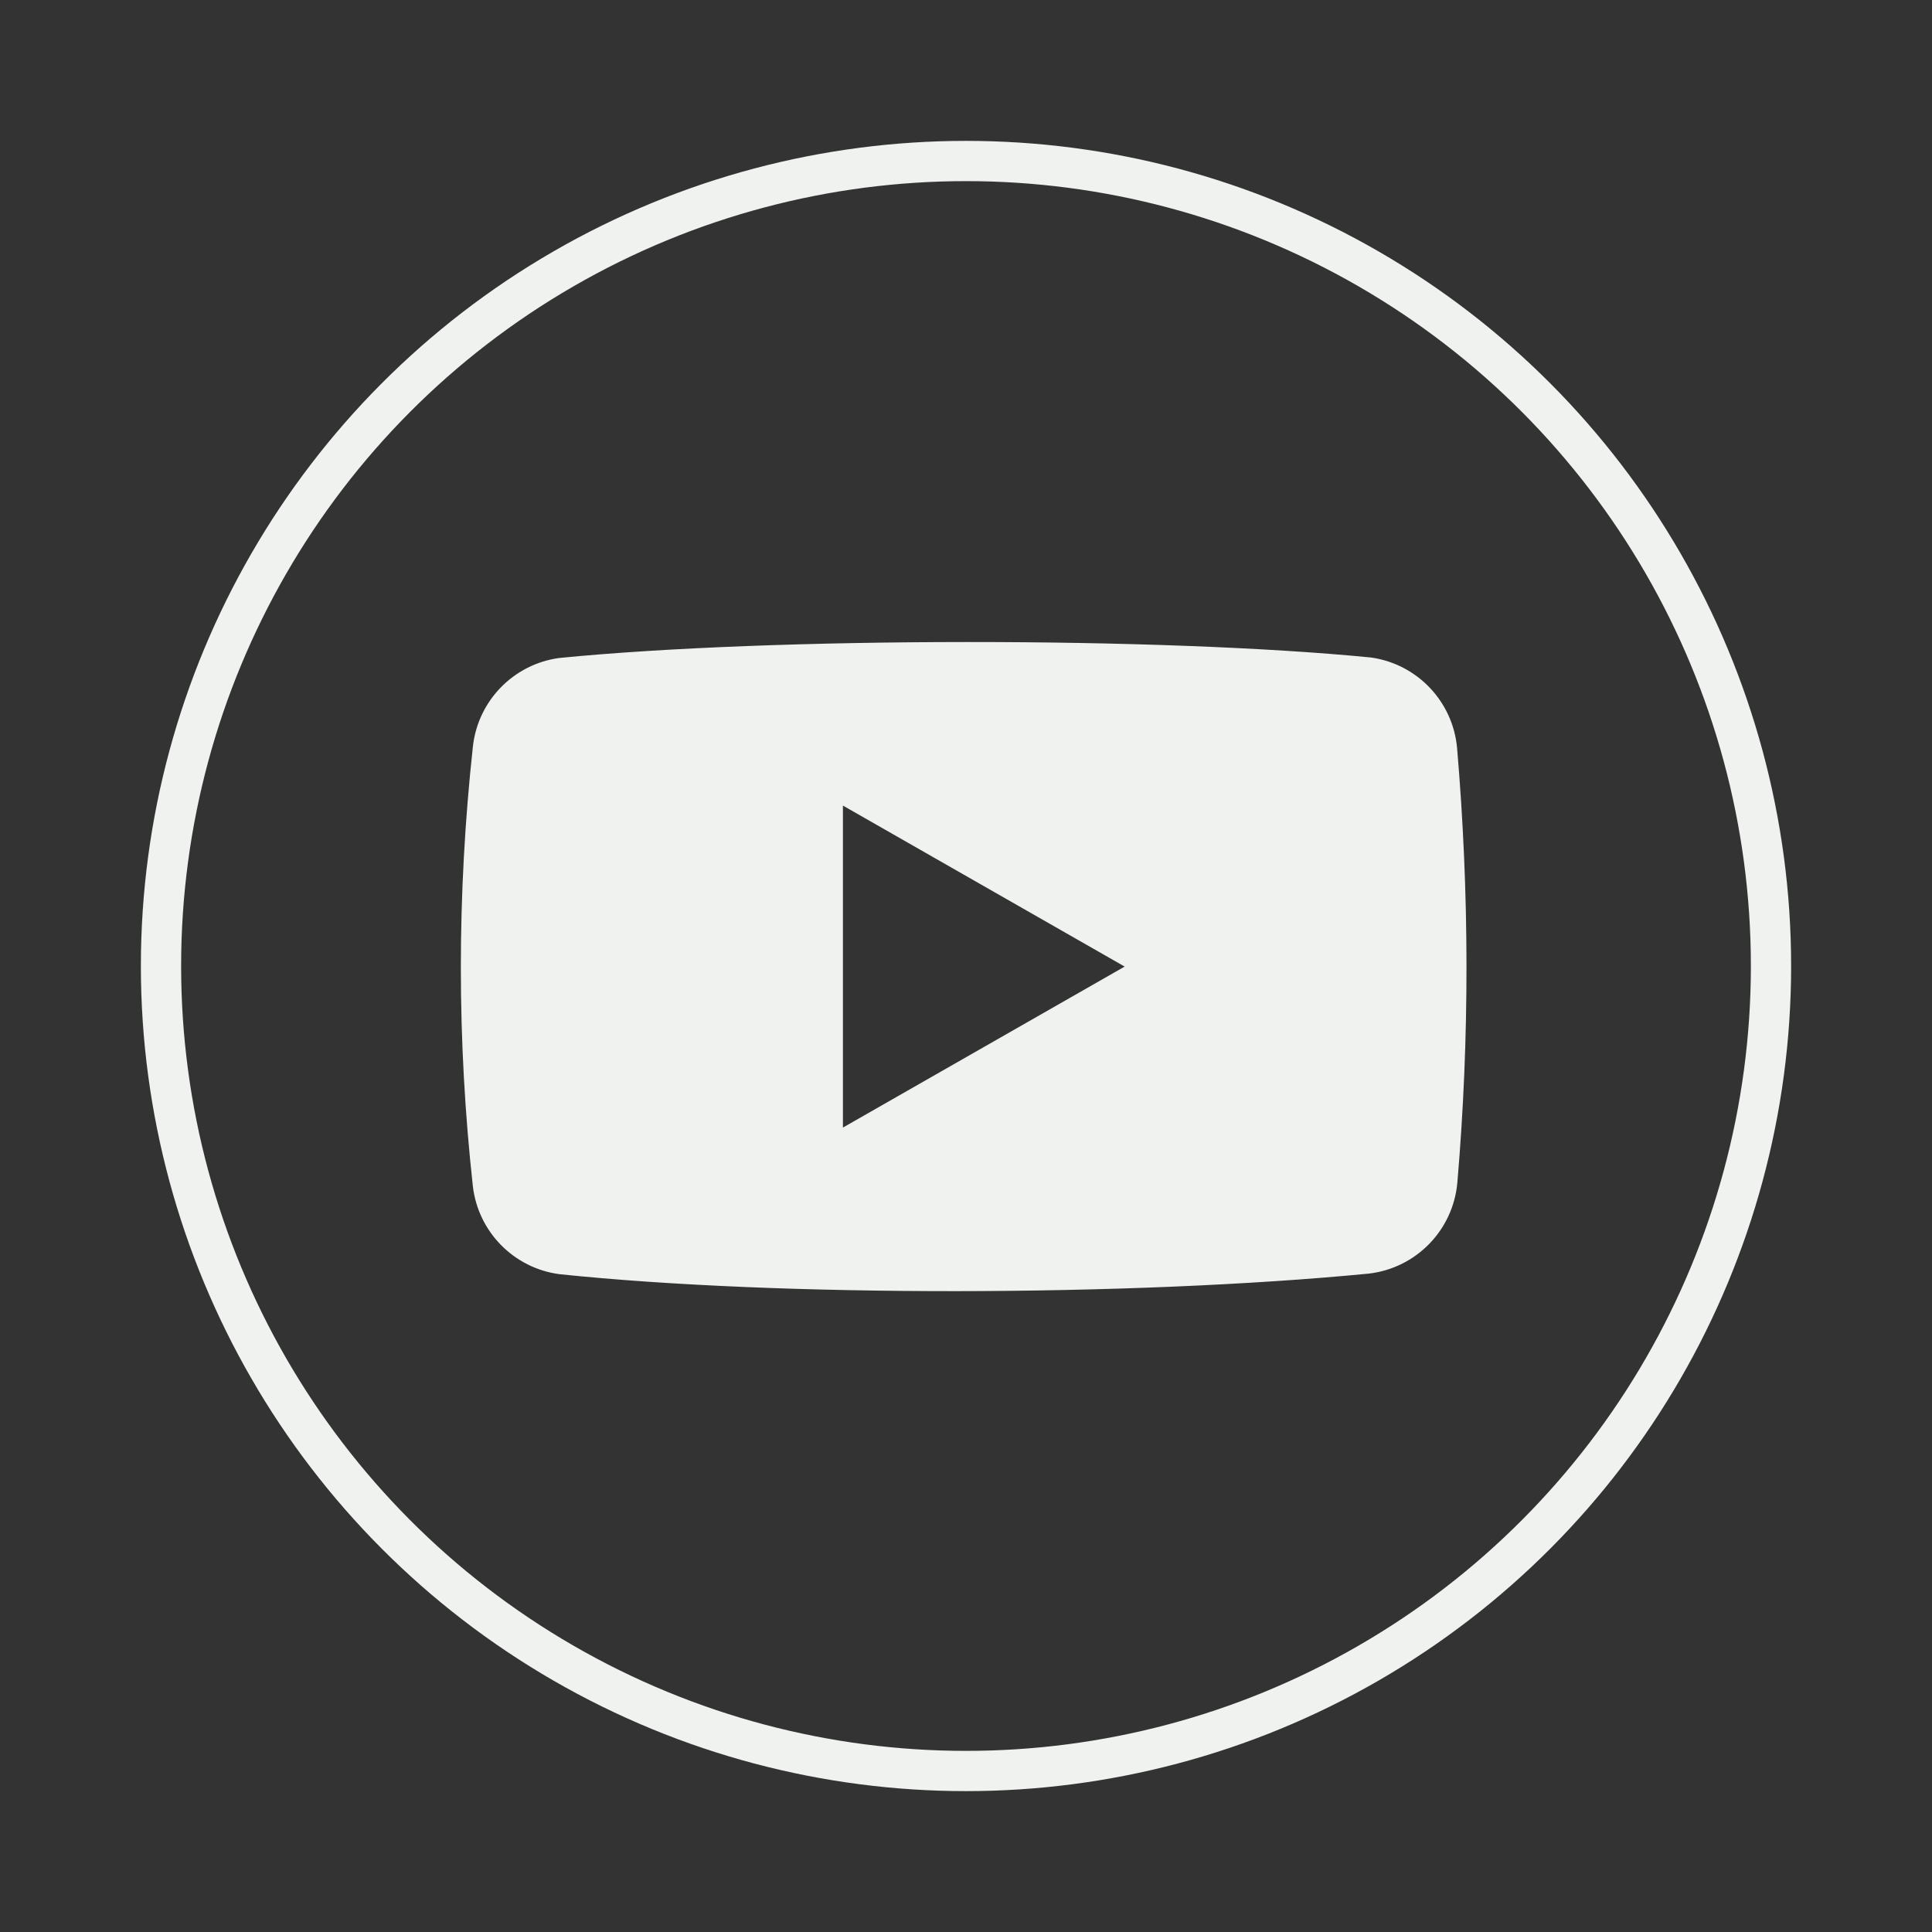 <?xml version="1.0" encoding="UTF-8" standalone="no"?><!DOCTYPE svg PUBLIC "-//W3C//DTD SVG 1.1//EN" "http://www.w3.org/Graphics/SVG/1.1/DTD/svg11.dtd"><svg width="100%" height="100%" viewBox="0 0 96 96" version="1.1" xmlns="http://www.w3.org/2000/svg" xmlns:xlink="http://www.w3.org/1999/xlink" xml:space="preserve" xmlns:serif="http://www.serif.com/" style="fill-rule:evenodd;clip-rule:evenodd;stroke-linejoin:round;stroke-miterlimit:1.5;"><rect x="0" y="0" width="96" height="96" fill="#333333" stroke="none"/><rect id="youtube" x="0" y="0" width="96" height="96" style="fill:none;"/><g id="youtube1" serif:id="youtube"><path d="M72.402,37.17c-0.208,-2.311 -1.979,-4.174 -4.276,-4.499c-10.479,-1.032 -29.703,-1.028 -40.343,0.024c-2.26,0.31 -4.023,2.112 -4.283,4.379c-0.803,7.374 -0.797,14.662 -0.004,21.868c0.264,2.269 2.035,4.07 4.3,4.371c10.848,1.137 28.377,1.12 40.217,-0.028c2.35,-0.272 4.187,-2.155 4.401,-4.511c0.616,-7.201 0.601,-14.403 -0.012,-21.604Zm-16.518,10.859l-14,8l0,-16l14,8Z" style="fill:#eff2ef;"/><circle cx="48" cy="48" r="40" style="fill:none;stroke:#eff2ef;stroke-width:2px;"/></g></svg>